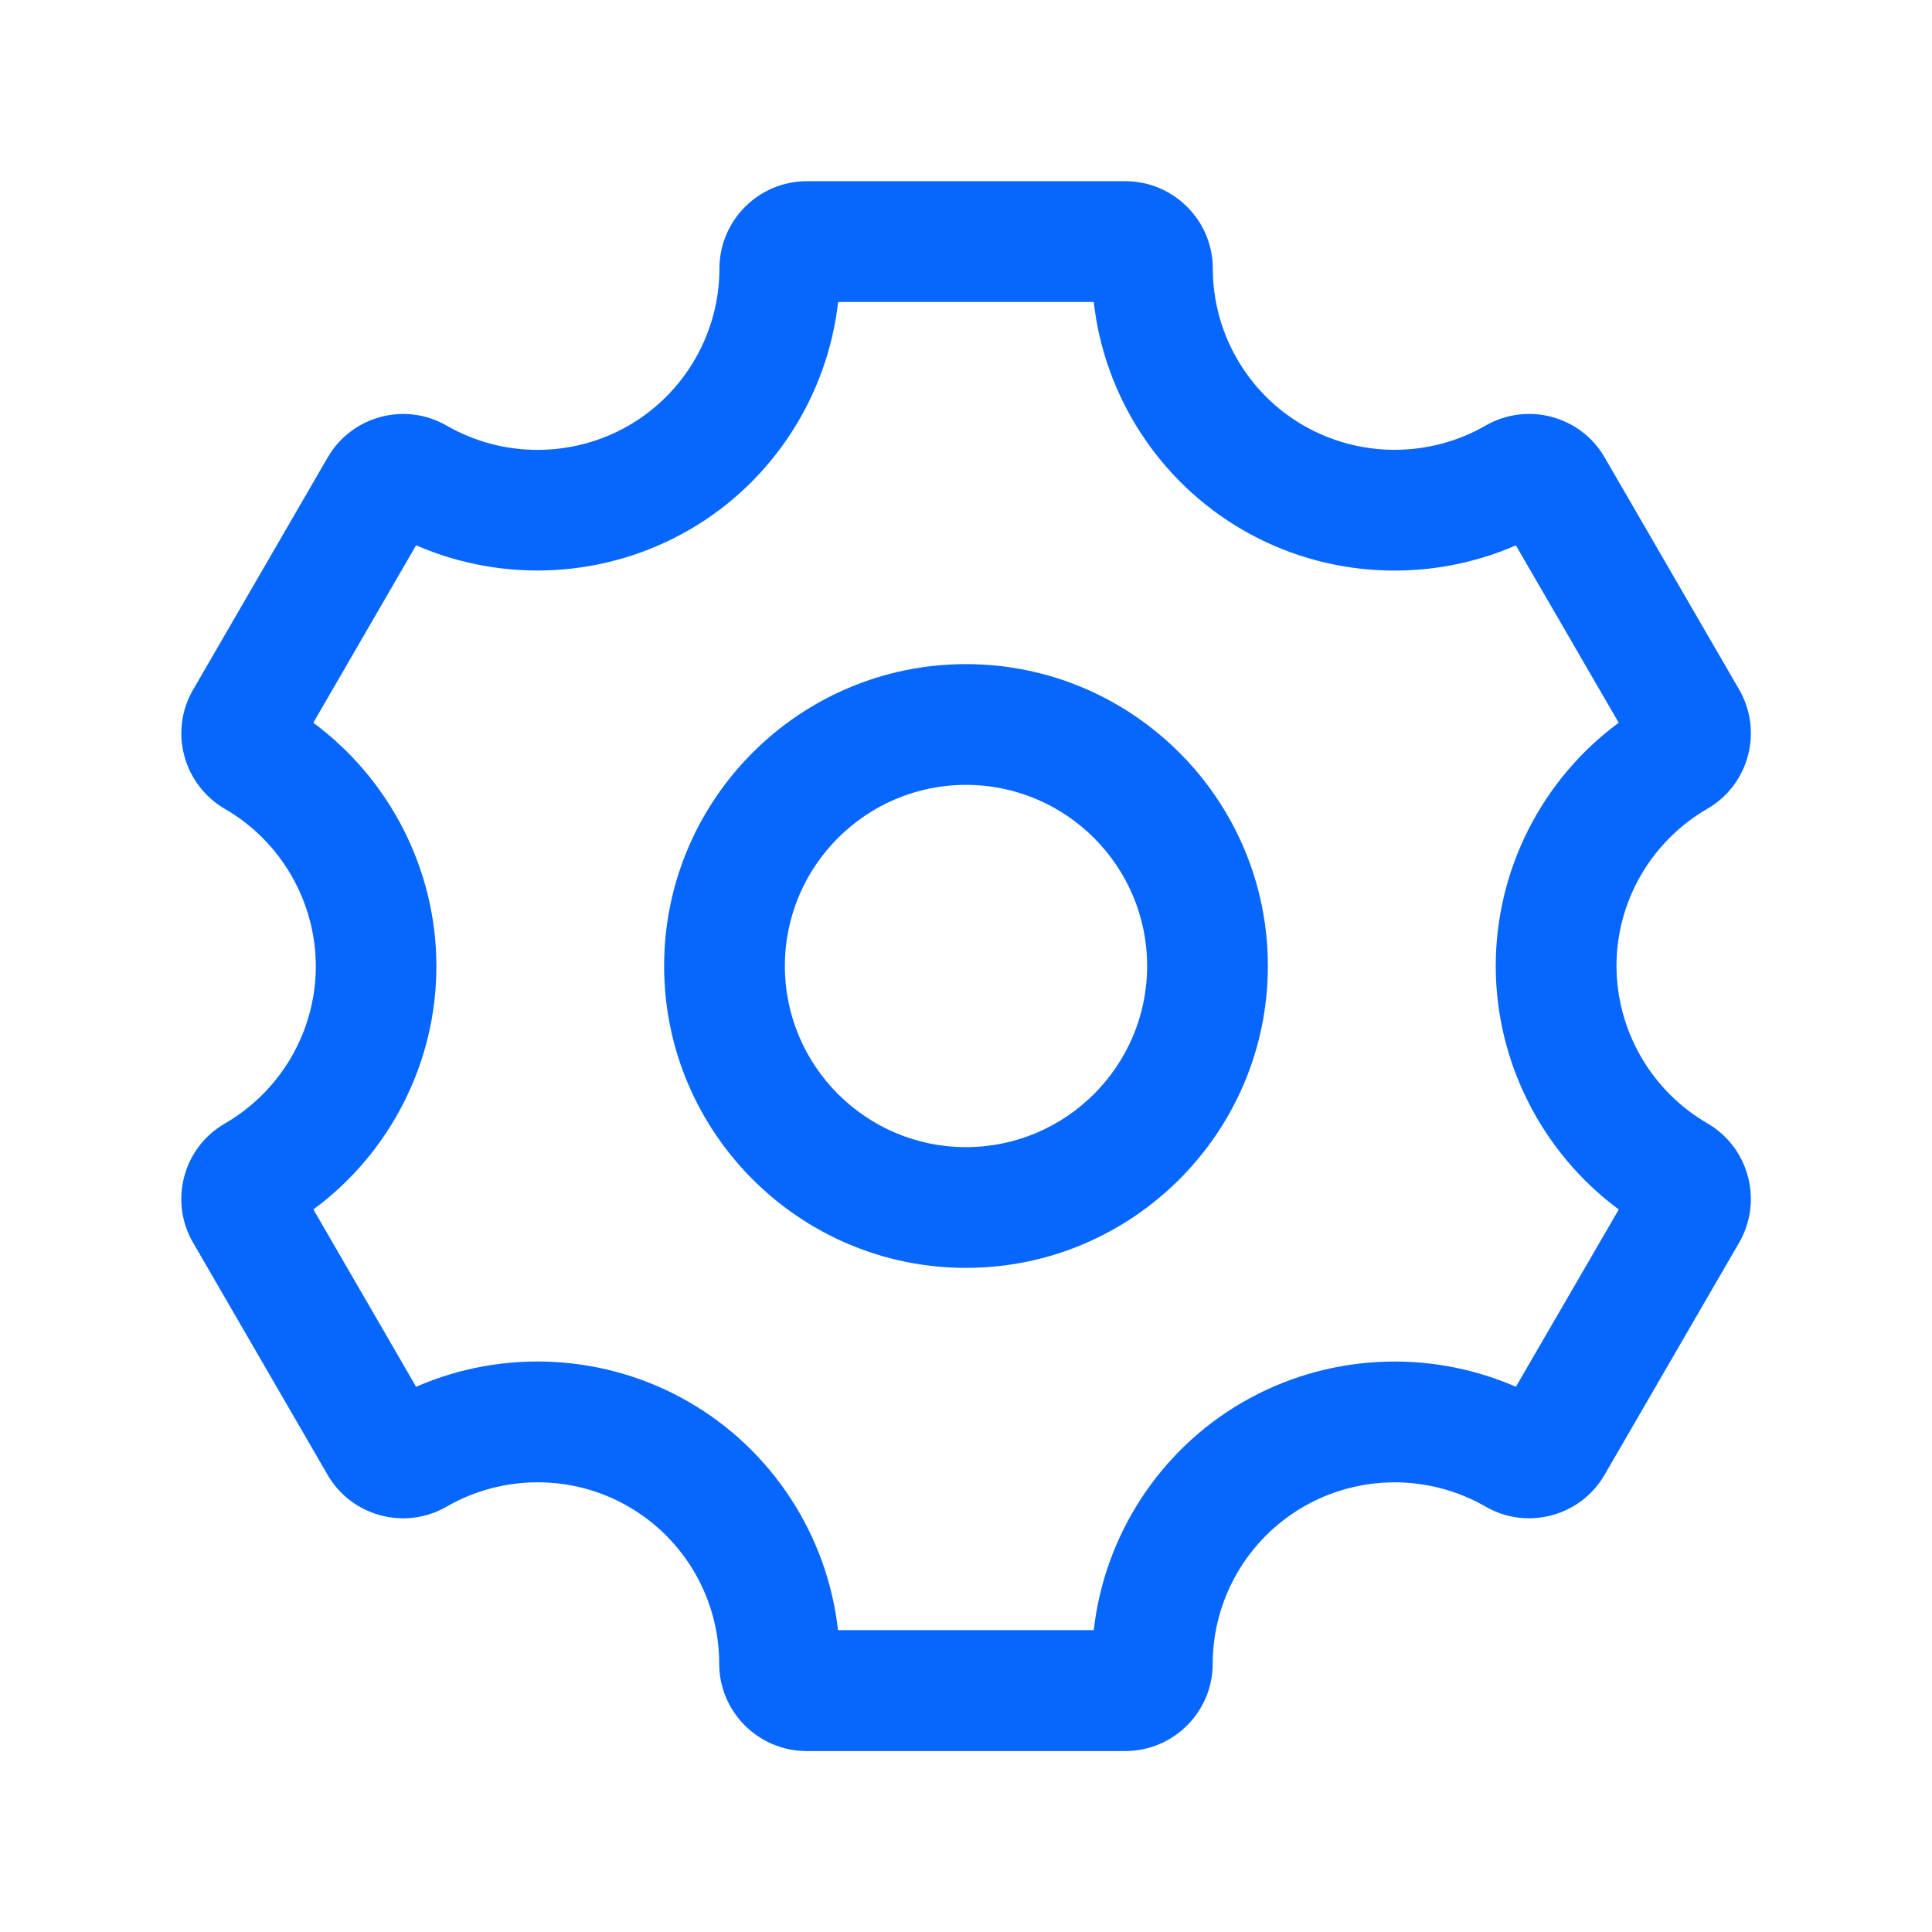 <svg width="56" height="56" viewBox="0 0 56 56" fill="none" xmlns="http://www.w3.org/2000/svg">
<path d="M28 19.25C23.174 19.25 19.25 23.175 19.25 28C19.25 32.825 23.174 36.75 28 36.75C32.825 36.75 36.75 32.825 36.75 28C36.75 23.175 32.825 19.25 28 19.25ZM28 33.25C25.104 33.25 22.75 30.896 22.75 28C22.75 25.104 25.104 22.75 28 22.75C30.895 22.75 33.25 25.104 33.25 28C33.25 30.896 30.895 33.25 28 33.25ZM49.485 32.557C47.866 31.619 46.858 29.874 46.855 28C46.853 26.131 47.854 24.388 49.495 23.439C50.696 22.741 51.107 21.194 50.412 19.99L46.51 13.256C45.815 12.054 44.268 11.641 43.064 12.334C41.433 13.274 39.405 13.274 37.77 12.325C36.157 11.389 35.154 9.651 35.154 7.786C35.154 6.389 34.015 5.252 32.617 5.252H23.389C21.989 5.252 20.853 6.389 20.853 7.786C20.853 9.651 19.849 11.389 18.233 12.329C16.602 13.274 14.576 13.277 12.945 12.336C11.739 11.641 10.194 12.056 9.499 13.258L5.593 19.999C4.898 21.201 5.311 22.745 6.524 23.45C8.141 24.386 9.149 26.129 9.154 27.998C9.158 29.869 8.155 31.617 6.517 32.566C5.934 32.905 5.514 33.448 5.341 34.102C5.168 34.753 5.257 35.432 5.595 36.017L9.494 42.747C10.19 43.951 11.736 44.368 12.945 43.671C14.576 42.73 16.599 42.733 18.207 43.664L18.212 43.666C18.218 43.671 18.226 43.675 18.235 43.68C19.847 44.616 20.848 46.354 20.846 48.221C20.846 49.618 21.982 50.755 23.38 50.755H32.617C34.015 50.755 35.151 49.618 35.151 48.223C35.151 46.356 36.155 44.618 37.774 43.678C39.403 42.733 41.428 42.728 43.062 43.671C44.266 44.366 45.81 43.953 46.508 42.751L50.414 36.011C51.107 34.804 50.694 33.257 49.485 32.557ZM43.939 40.196C41.395 39.088 38.444 39.24 36.013 40.647C33.602 42.044 32.011 44.515 31.703 47.25H24.29C23.986 44.515 22.39 42.04 19.98 40.644C17.553 39.237 14.597 39.088 12.061 40.196L9.084 35.056C11.312 33.416 12.658 30.784 12.649 27.984C12.642 25.203 11.298 22.589 9.081 20.949L12.061 15.806C14.6 16.912 17.556 16.763 19.987 15.353C22.395 13.958 23.986 11.485 24.294 8.752H31.703C32.008 11.487 33.602 13.958 36.017 15.358C38.441 16.765 41.398 16.914 43.939 15.808L46.919 20.949C44.695 22.587 43.351 25.214 43.355 28.009C43.358 30.795 44.702 33.413 46.921 35.058L43.939 40.196Z" fill="#0767FD"/>
</svg>
